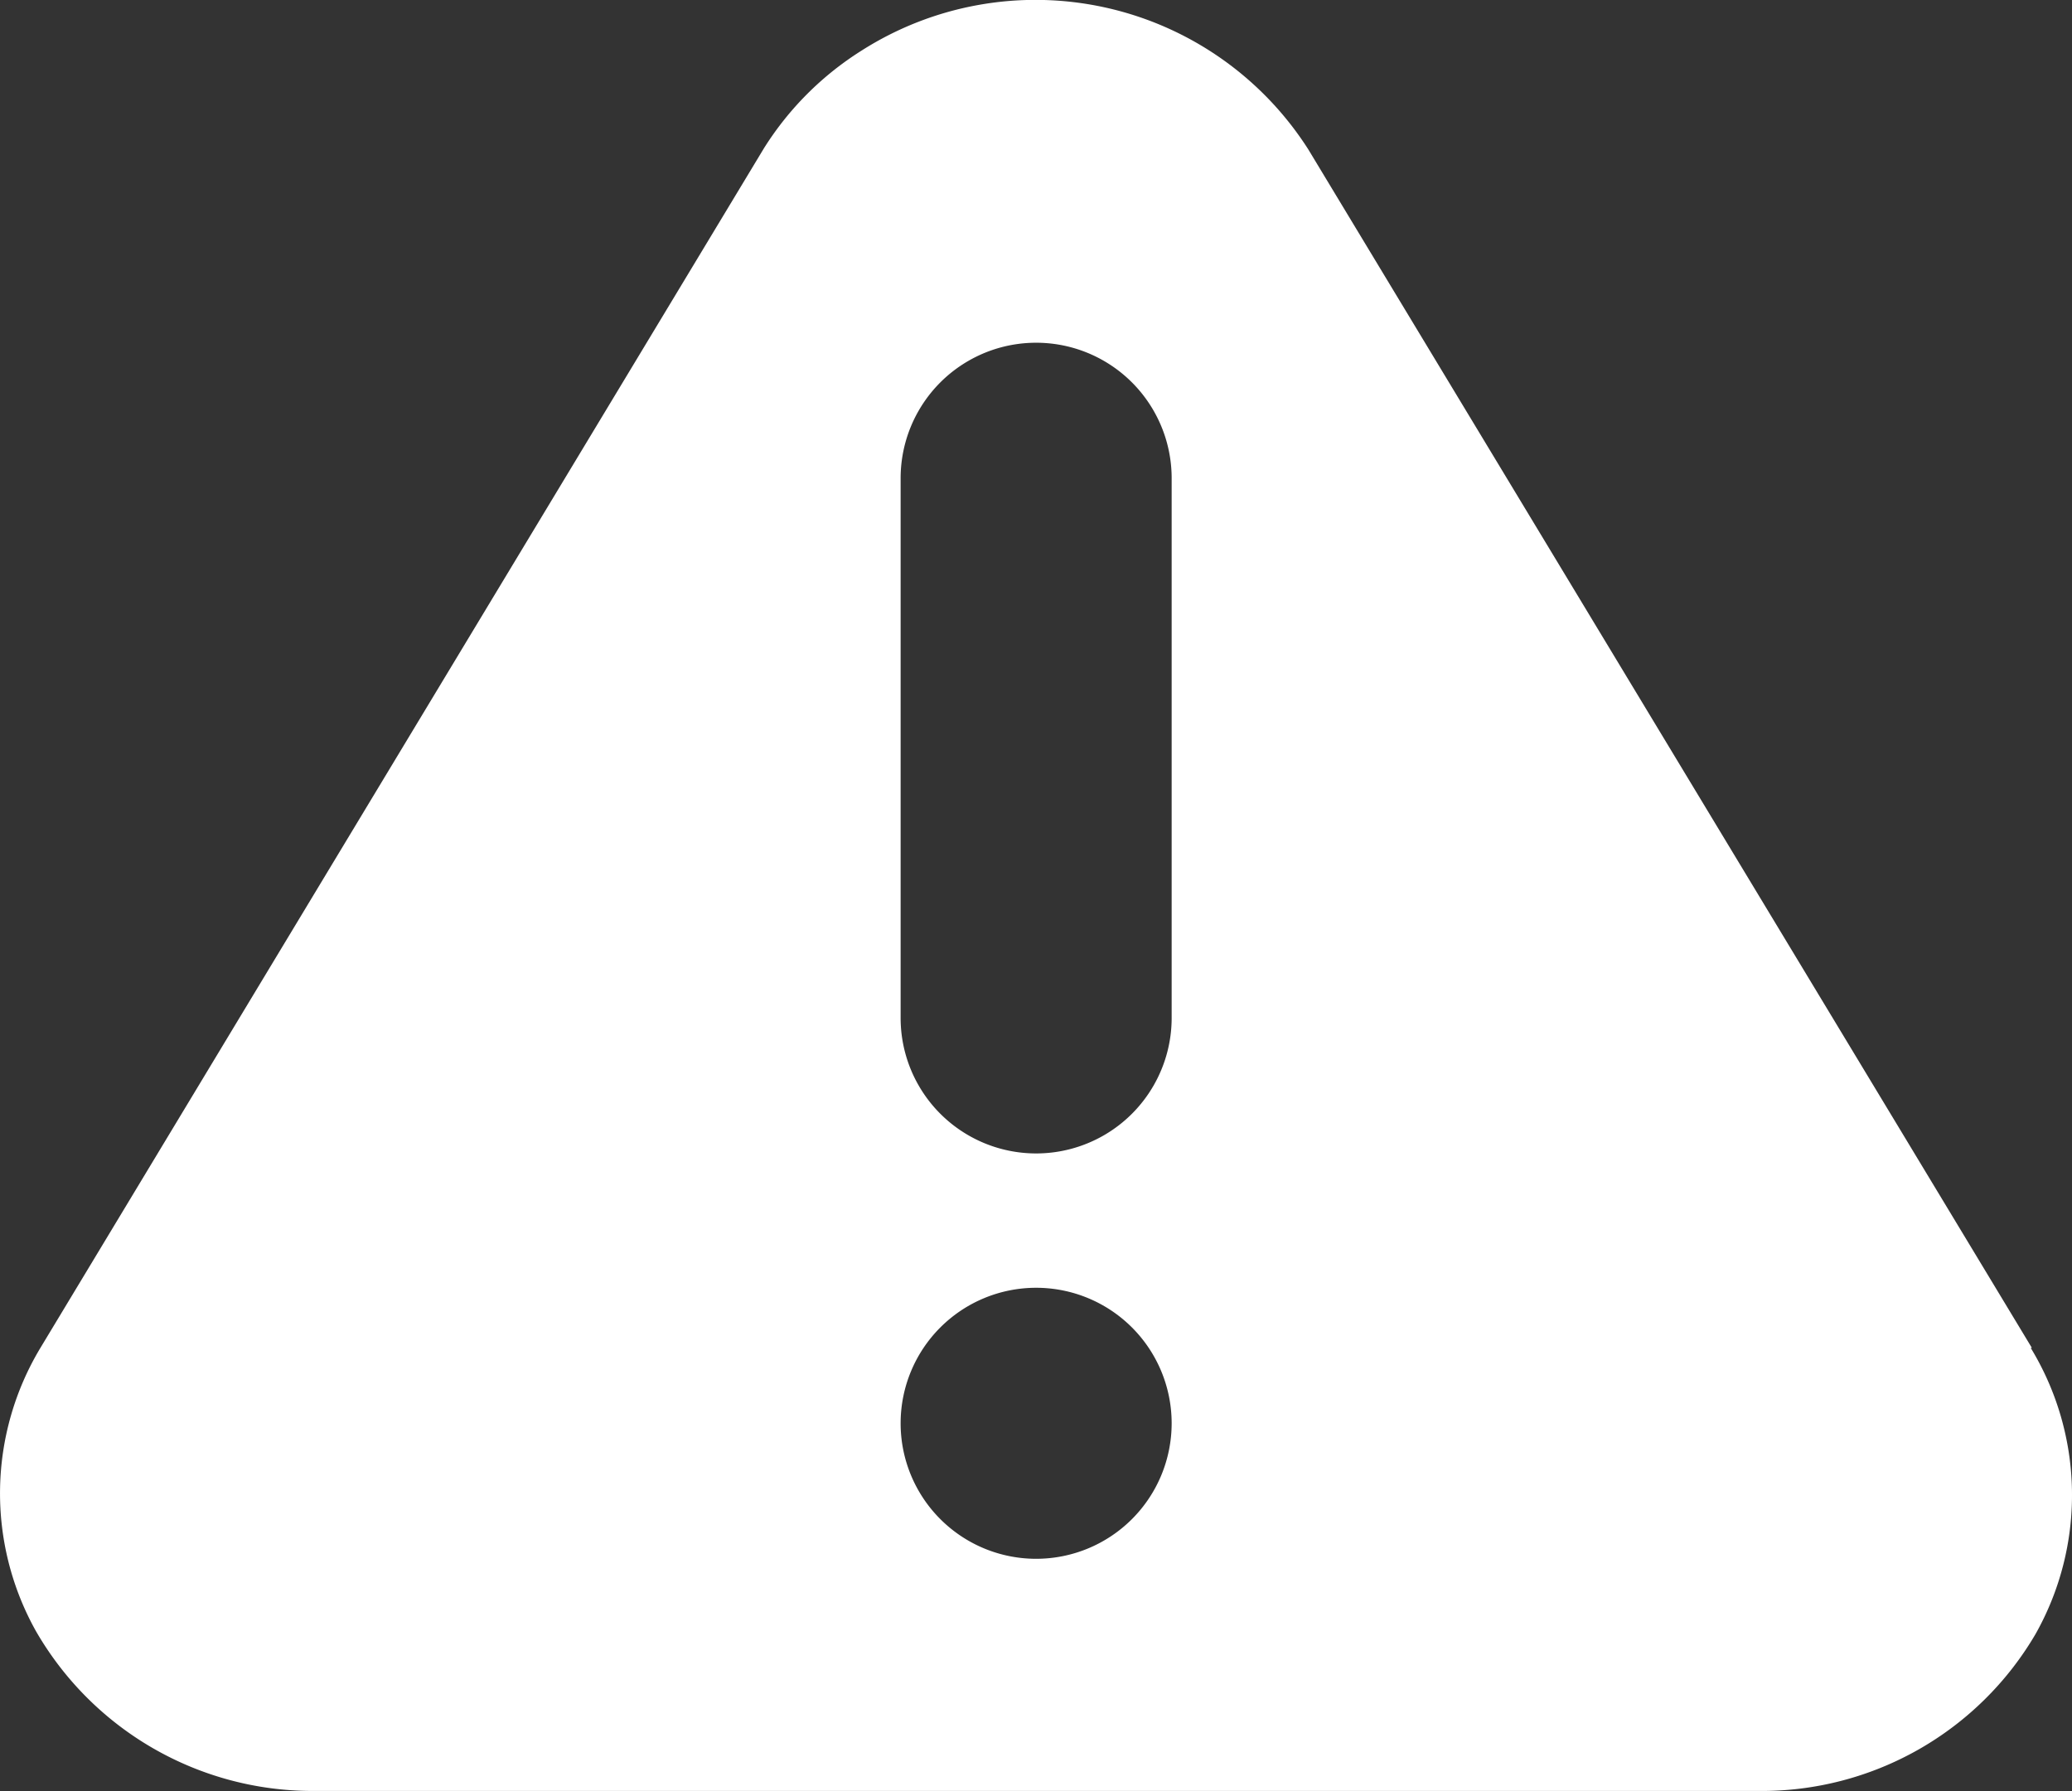 <svg xmlns="http://www.w3.org/2000/svg" width="80.761" height="69.809" viewBox="0 0 80.761 69.809">
  <rect x="0" y="0" width="80.761" height="69.809" fill="#333333" stroke="none"/>
  <g id="alert-triangle-fill" transform="translate(0.029 -0.014)">
    <path id="Path_203" data-name="Path 203" d="M79.168,52.552,50.967,5.841A12.615,12.615,0,0,0,33.559,1.982a12.085,12.085,0,0,0-3.812,3.812L1.546,52.552a11,11,0,0,0-.184,11.023,12.444,12.444,0,0,0,10.794,6.247H68.513a12.372,12.372,0,0,0,10.794-6.109,11.032,11.032,0,0,0-.184-11.161h0ZM40.357,60.773a5.282,5.282,0,1,1,5.282-5.282A5.283,5.283,0,0,1,40.357,60.773Zm5.282-21.082a5.282,5.282,0,1,1-10.564,0V18.655a5.282,5.282,0,1,1,10.564,0Z" fill="#fff"/>
  </g>
</svg>
